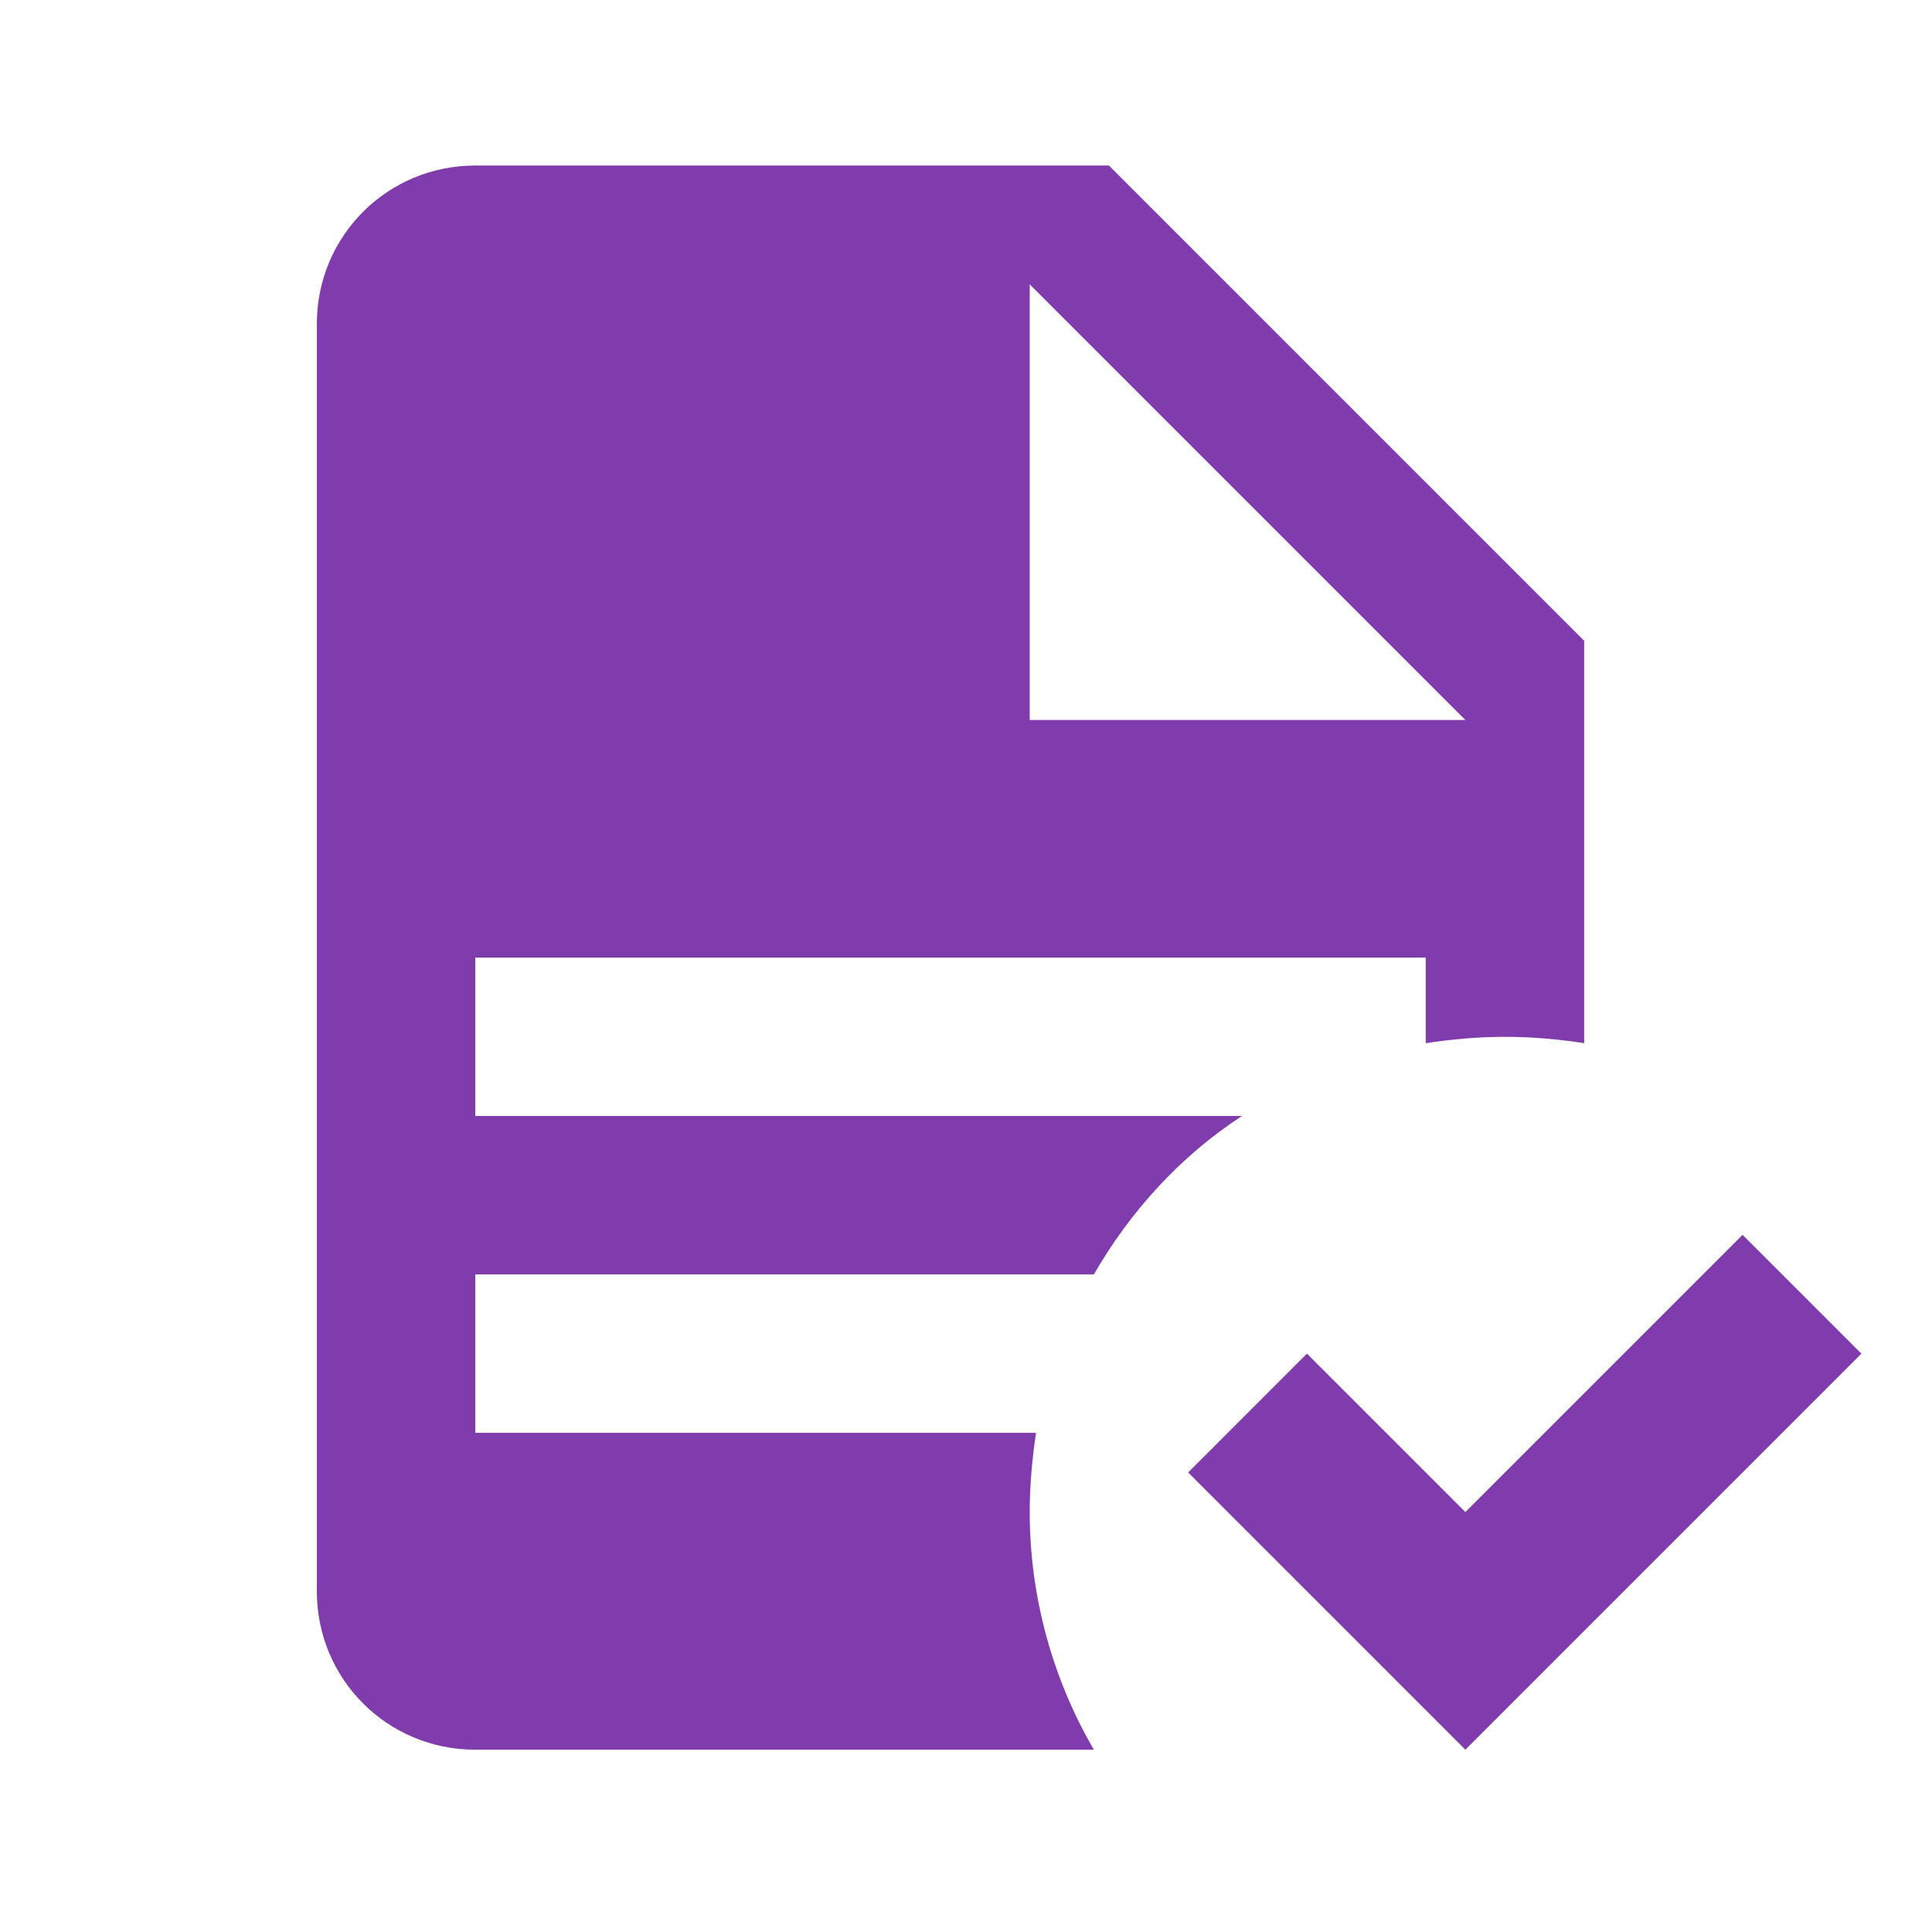 <?xml version="1.0" encoding="UTF-8"?> <svg xmlns="http://www.w3.org/2000/svg" width="47" height="47" viewBox="0 0 47 47" fill="none"><path d="M45.282 32.93L35.648 42.565L28.904 35.821L31.794 32.93L35.648 36.784L42.392 30.04L45.282 32.93ZM11.562 4.027C9.423 4.027 7.708 5.742 7.708 7.88V38.711C7.708 40.85 9.423 42.565 11.562 42.565H26.611C25.589 40.811 25.05 38.807 25.05 36.784C25.05 36.148 25.108 35.493 25.204 34.857H11.562V31.003H26.611C27.497 29.462 28.73 28.113 30.214 27.149H11.562V23.296H34.684V25.377C35.32 25.28 35.975 25.223 36.611 25.223C37.266 25.223 37.902 25.28 38.538 25.377V15.588L26.977 4.027M25.05 6.917L35.648 17.515H25.05V6.917Z" fill="#803BAD"></path></svg> 